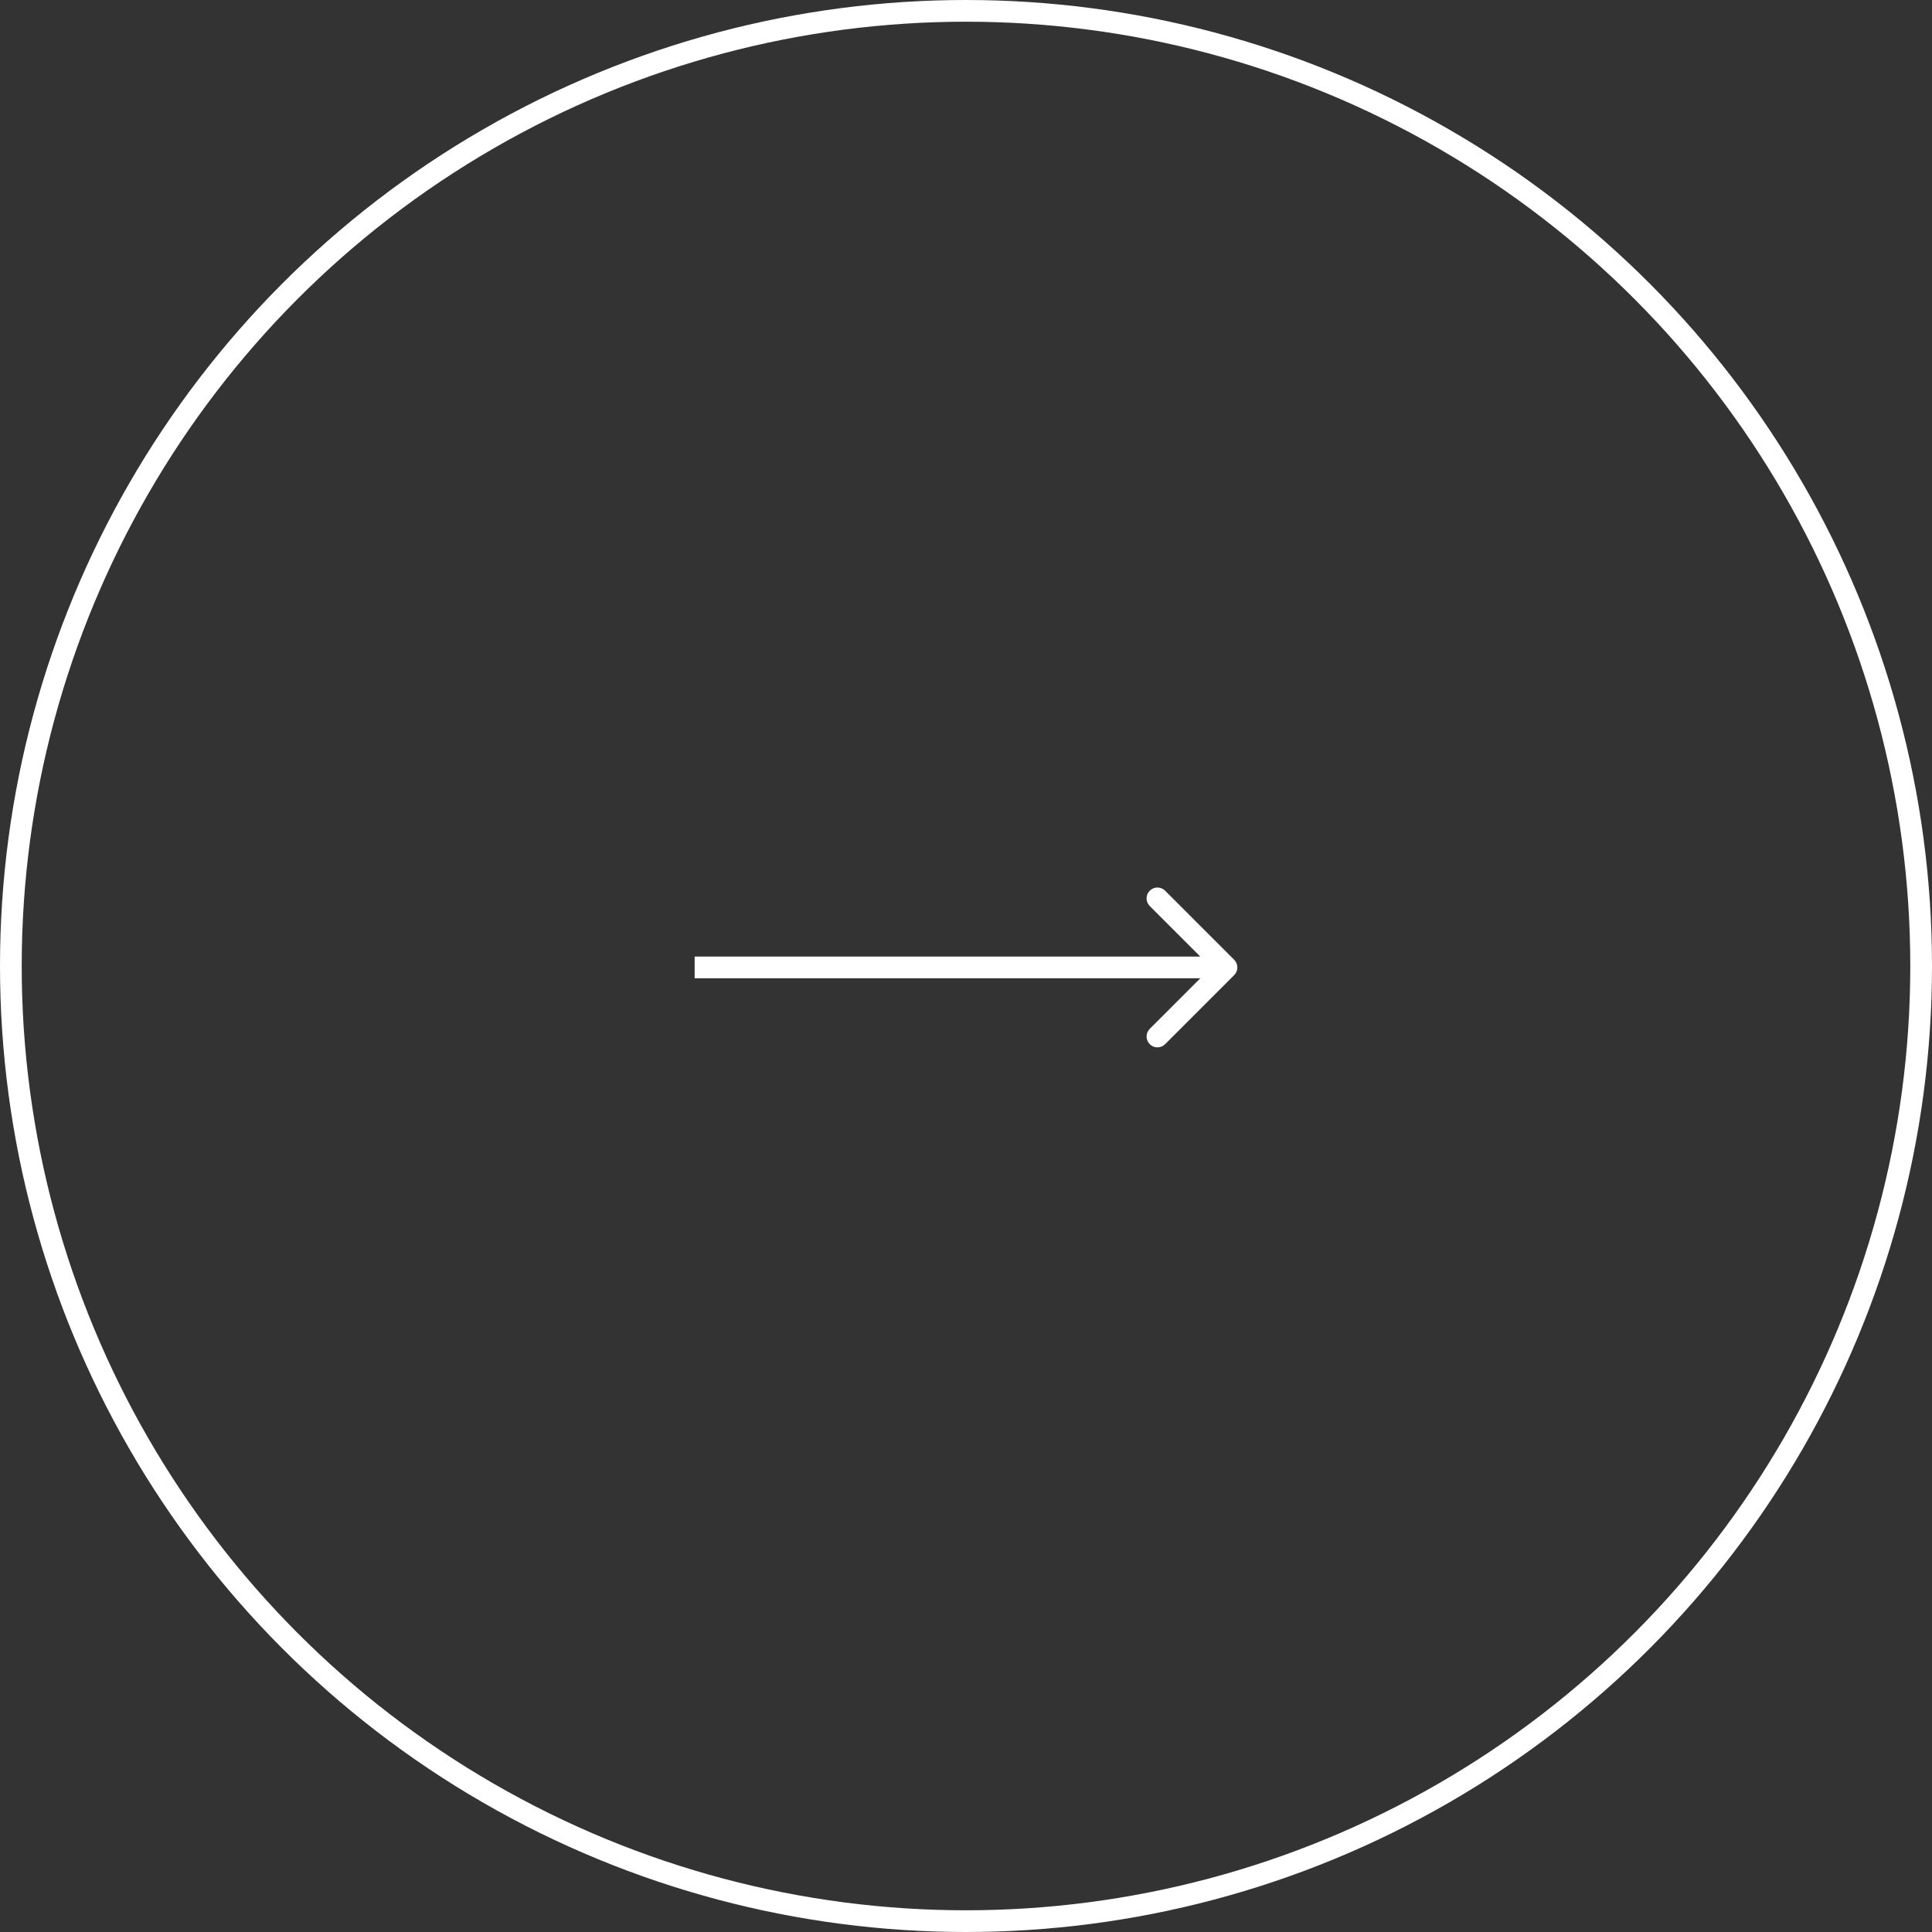 <svg width="89" height="89" viewBox="0 0 89 89" fill="none" xmlns="http://www.w3.org/2000/svg">
<rect x="0" y="0" width="89" height="89" fill="#333333" stroke="none"/>
<circle cx="44.5" cy="44.5" r="44" stroke="white"/>
<path d="M56.854 44.92C57.049 44.725 57.049 44.408 56.854 44.213L53.672 41.031C53.476 40.836 53.16 40.836 52.965 41.031C52.769 41.226 52.769 41.543 52.965 41.738L55.793 44.566L52.965 47.395C52.769 47.59 52.769 47.907 52.965 48.102C53.16 48.297 53.476 48.297 53.672 48.102L56.854 44.92ZM32.5 44.066L32 44.066L32 45.066L32.5 45.066L32.5 44.066ZM56.5 44.066L32.5 44.066L32.5 45.066L56.5 45.066L56.5 44.066Z" fill="white"/>
</svg>
